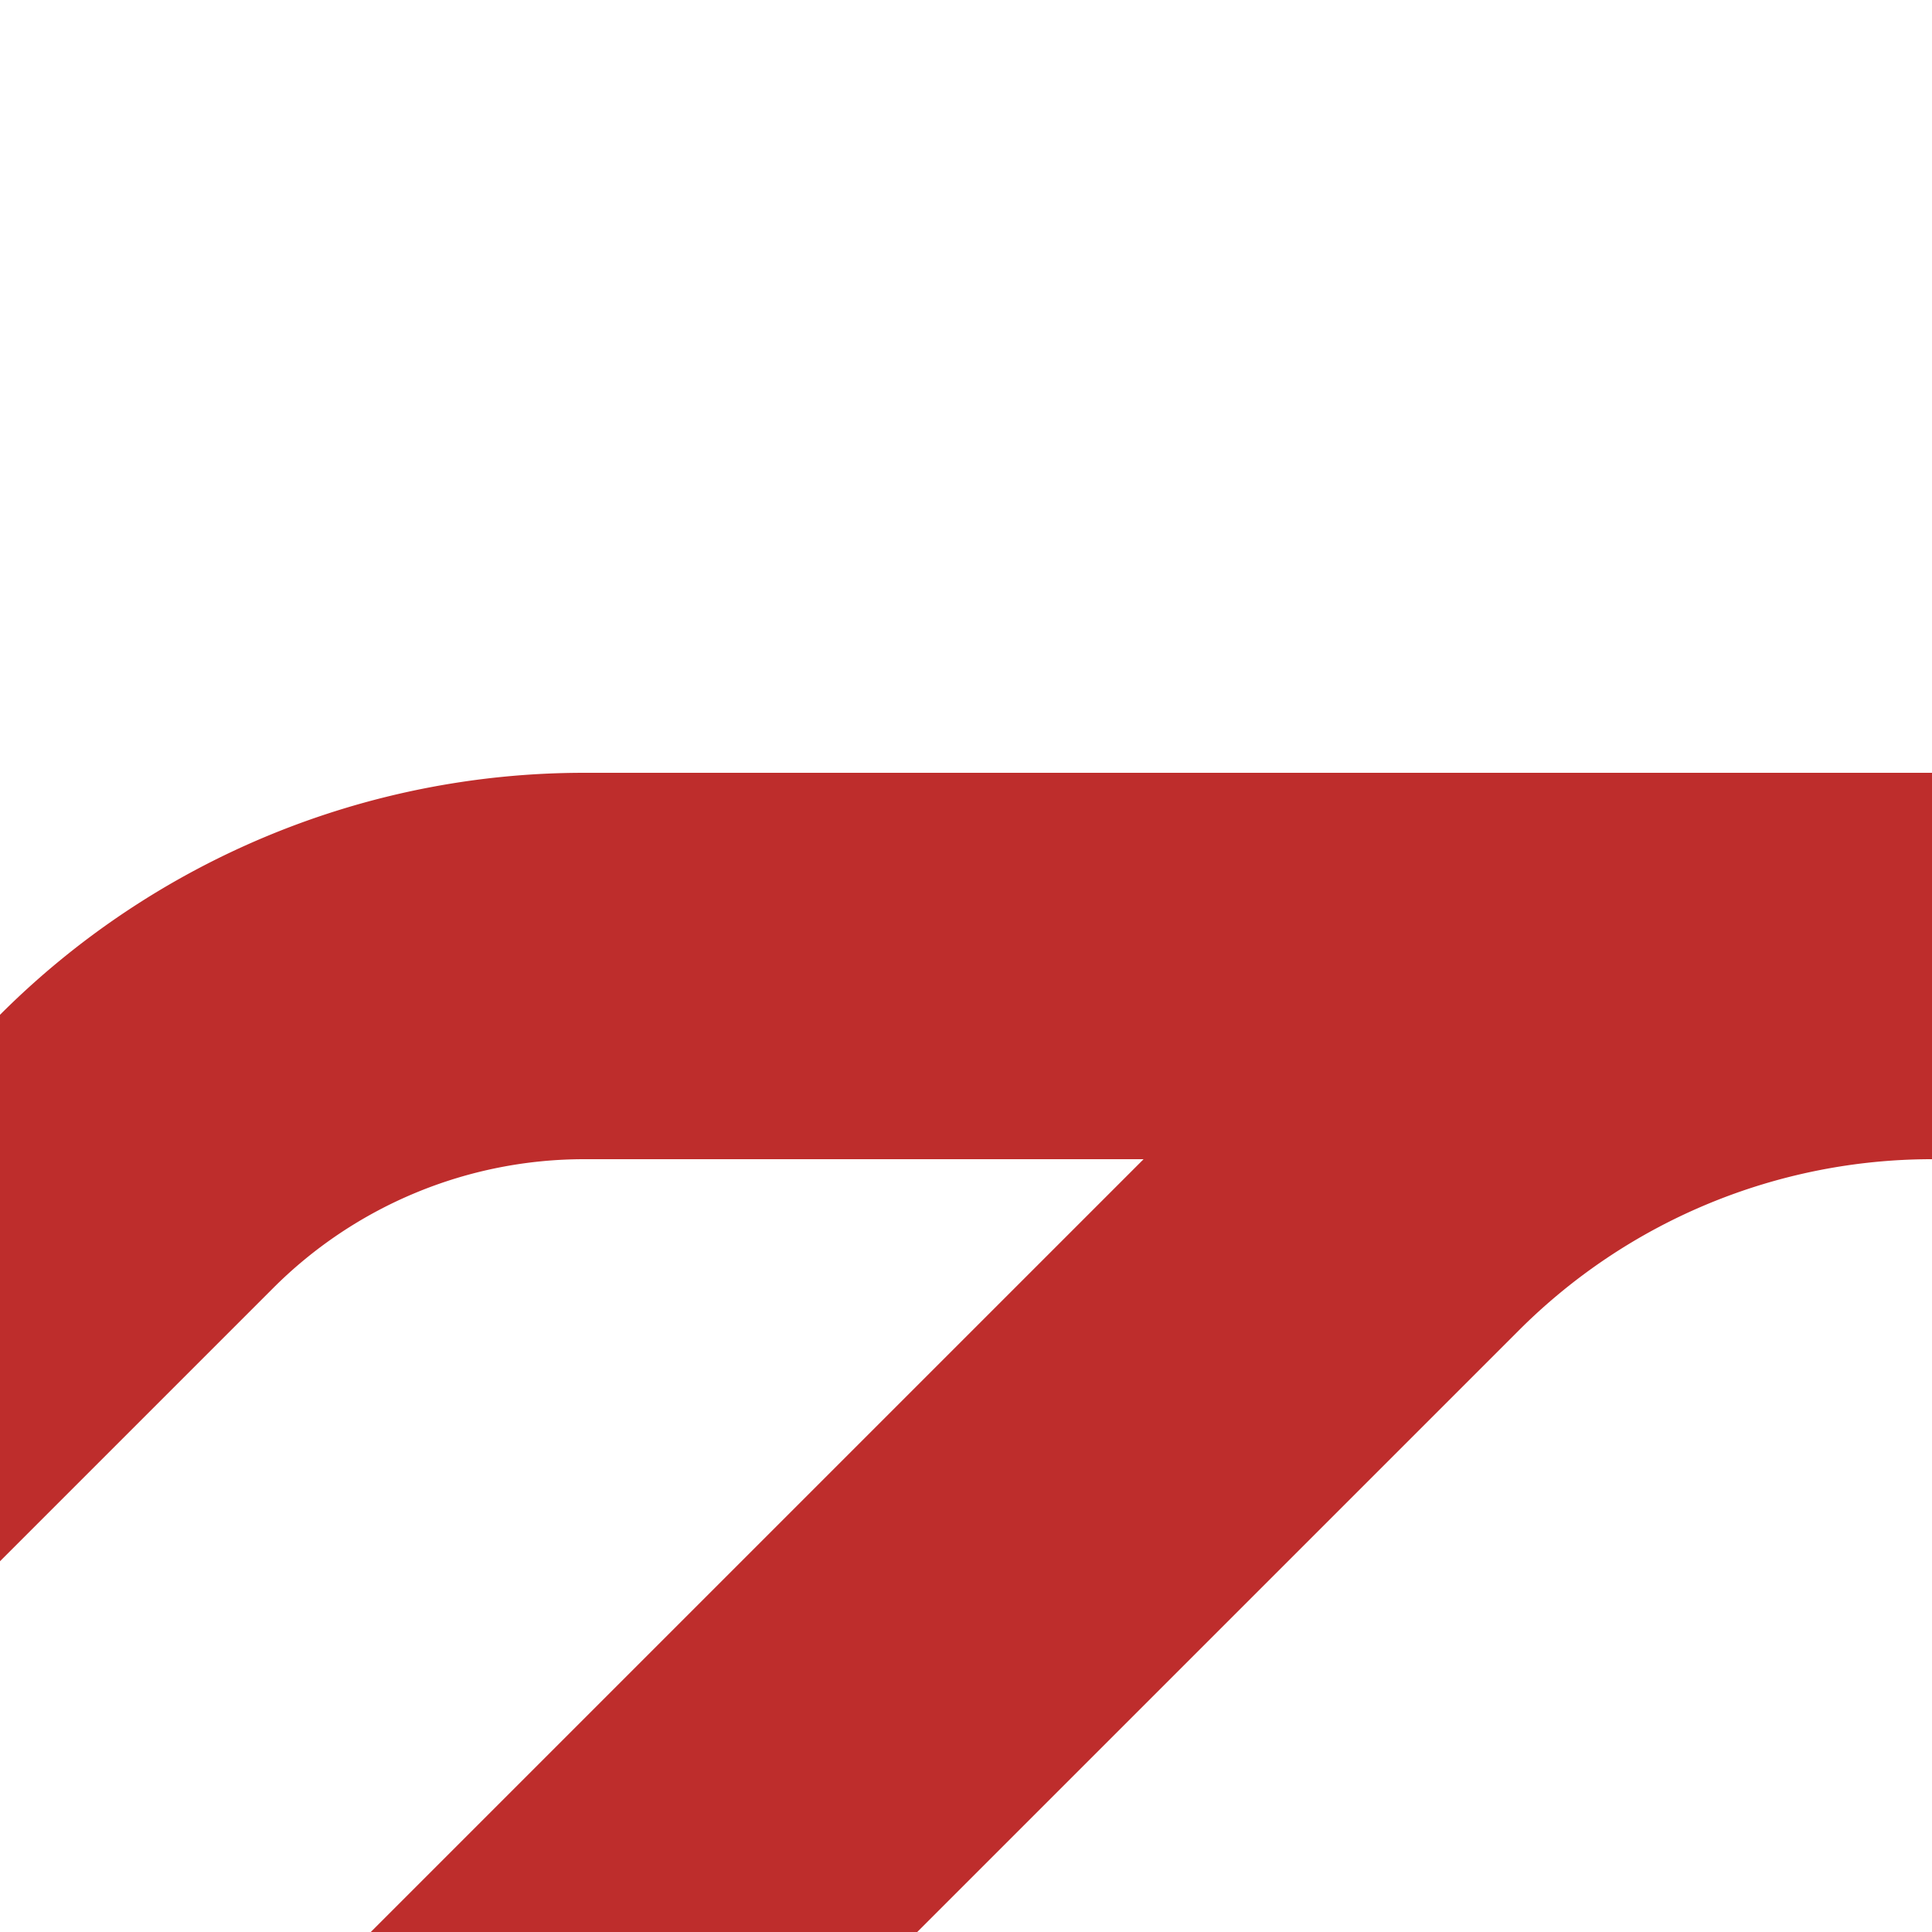 <?xml version="1.0" encoding="UTF-8"?>
<svg xmlns="http://www.w3.org/2000/svg" width="500" height="500">
 <title>SPL3+l</title>
 <path stroke="#BE2D2C" d="m 82.74,583.93 275,-275 A 201.18,201.18 0 0 1 500,250 H 151.18 A 163.81,163.81 0 0 0 35.36,297.98 l -80,80" stroke-width="100" fill="none"/>
</svg>